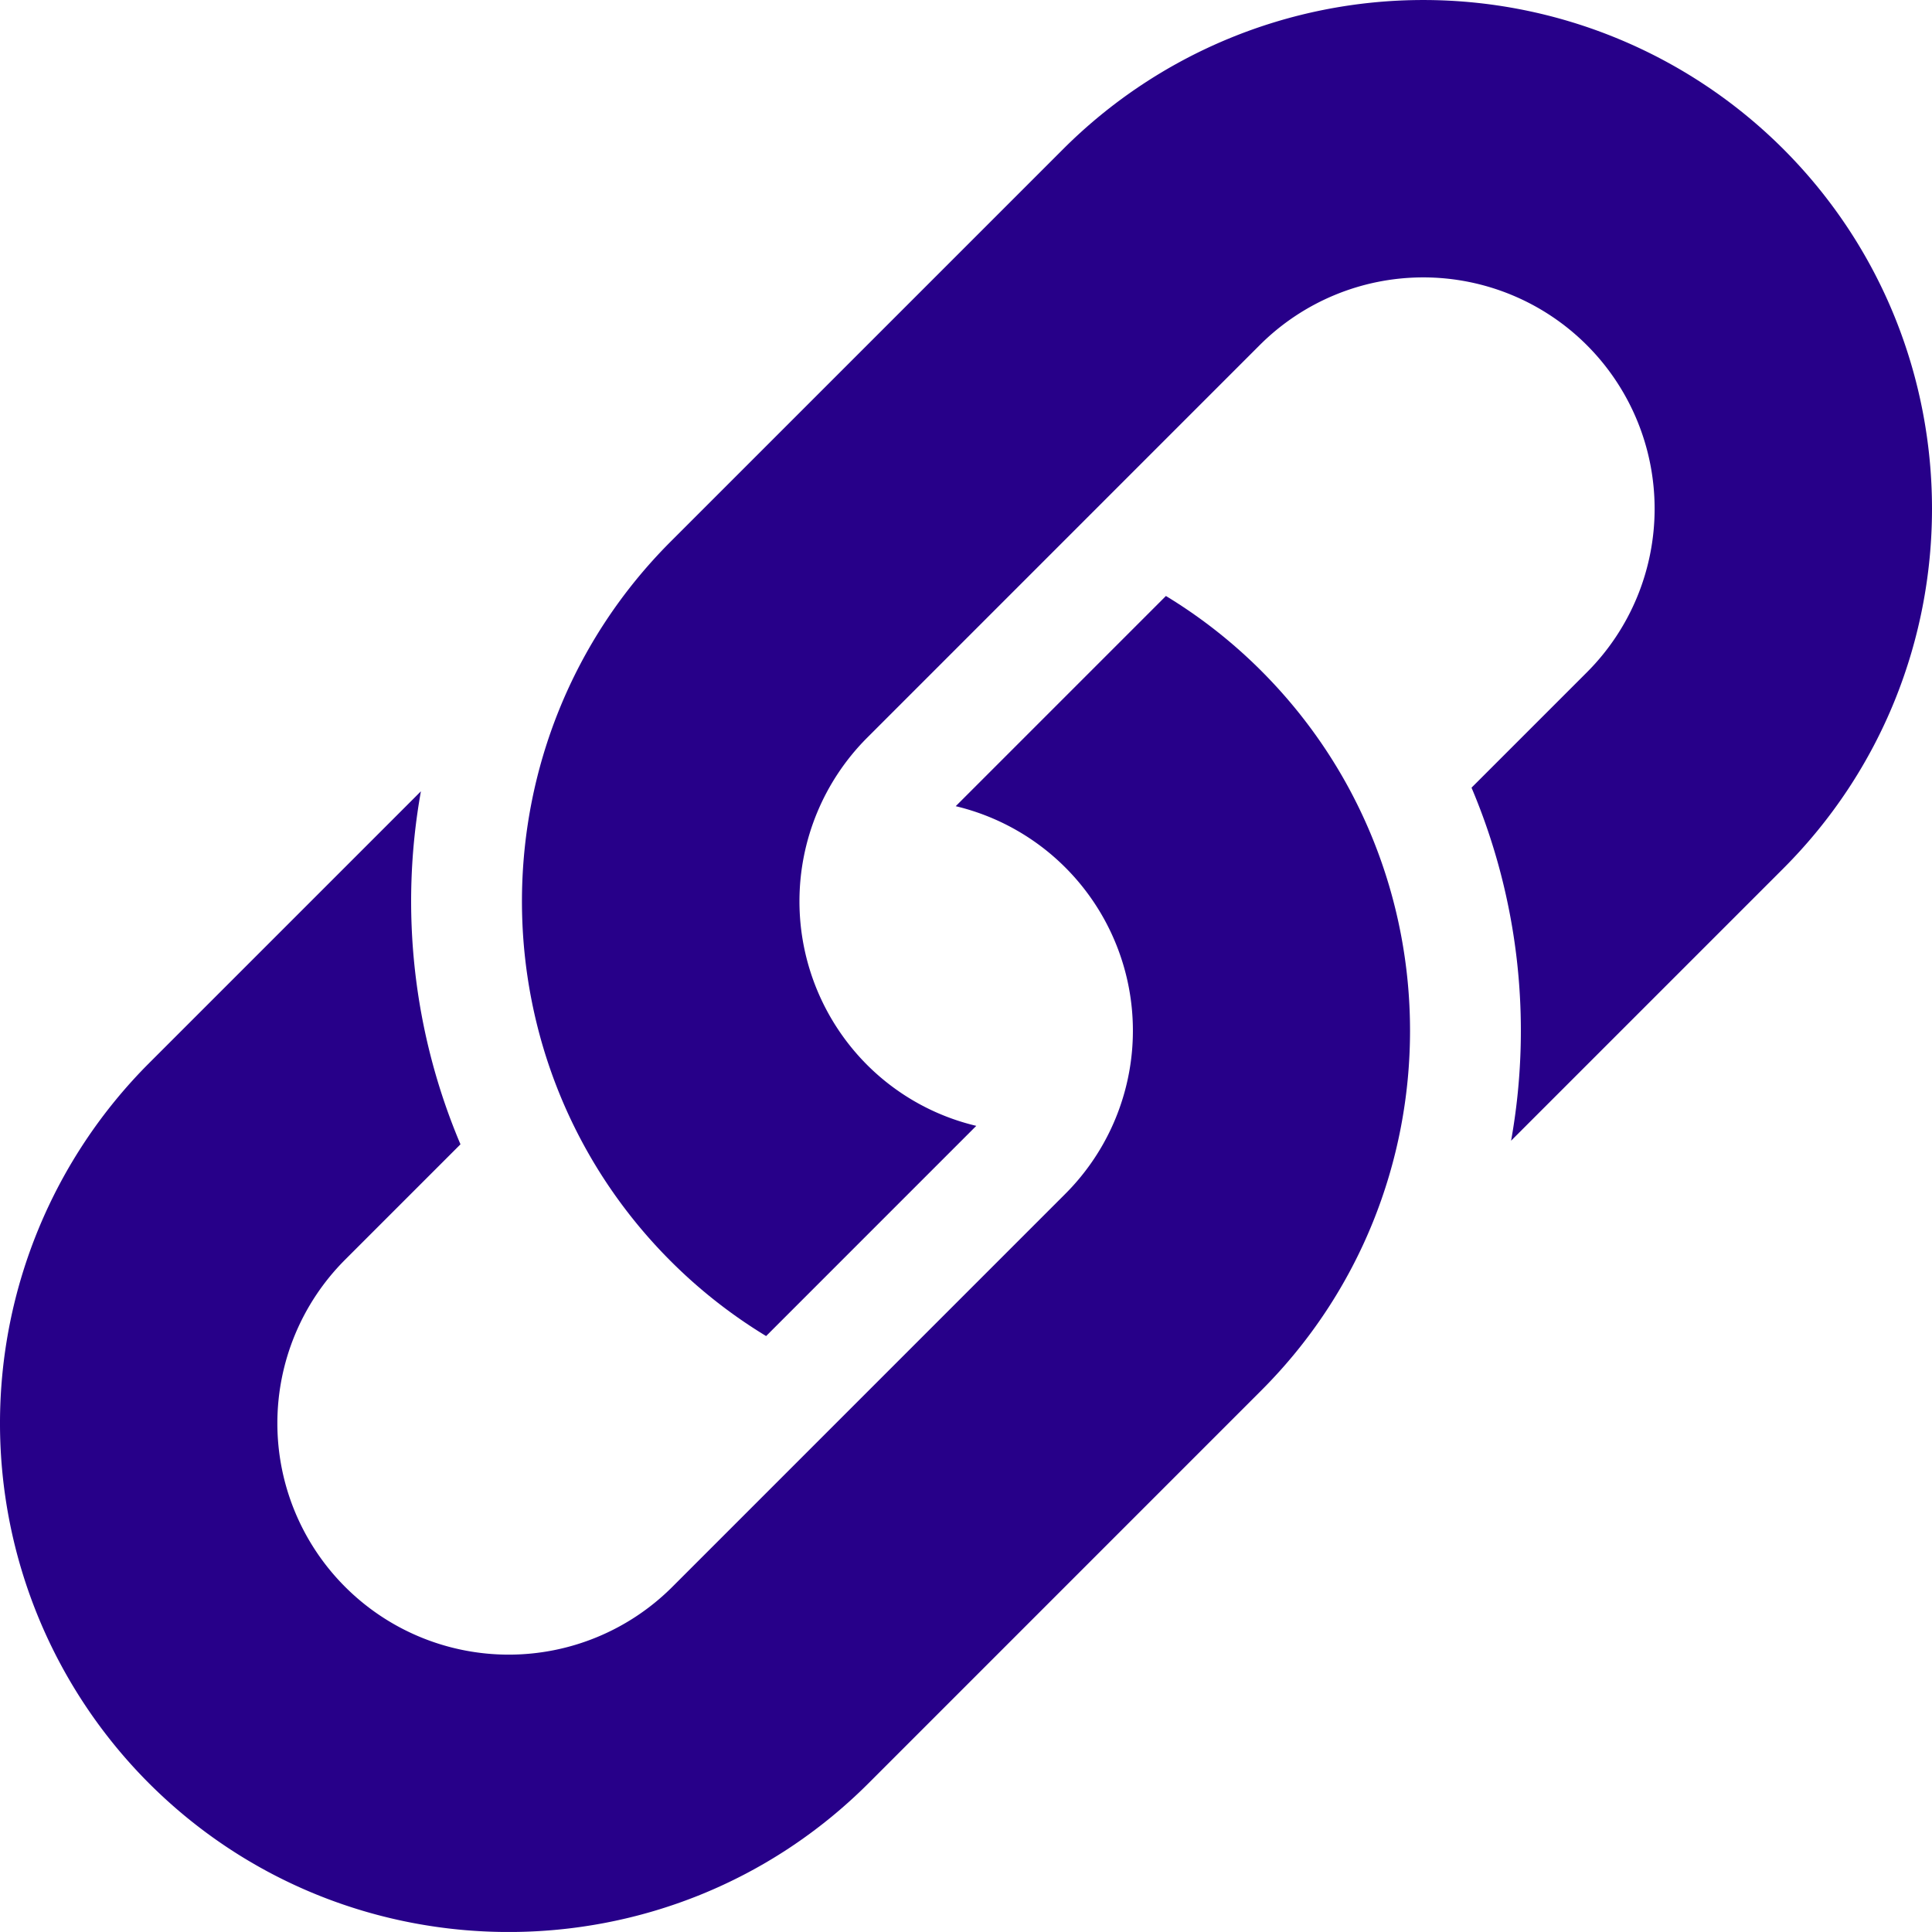 <svg xmlns="http://www.w3.org/2000/svg" viewBox="0 0 500 499.99"><defs><style>.a{fill:#270089;}</style></defs><title>website</title><path class="a" d="M391.07,295.21l70.41-70.41c51.36-51.35,51.36-134.92,0-186.27a131.85,131.85,0,0,0-186.28,0L173.6,140.13c-51.36,51.35-51.36,134.92,0,186.27a131.16,131.16,0,0,0,24.67,19.37l54.39-54.4a59.33,59.33,0,0,1-28.25-15.77,59.93,59.93,0,0,1,0-84.67L326,89.33A59.87,59.87,0,1,1,410.68,174l-29.85,29.85A161.34,161.34,0,0,1,391.07,295.21Z" transform="translate(0 0)"/><path class="a" d="M108.93,204.79,38.52,275.2a131.86,131.86,0,0,0,0,186.28c51.35,51.36,134.92,51.36,186.28,0L326.4,359.87c51.36-51.35,51.35-134.92,0-186.27a131,131,0,0,0-24.66-19.36l-54.4,54.4A59.73,59.73,0,0,1,275.6,309.07L174,410.68A59.87,59.87,0,0,1,89.32,326l29.85-29.85A161.38,161.38,0,0,1,108.93,204.79Z" transform="translate(0 0)"/></svg>
